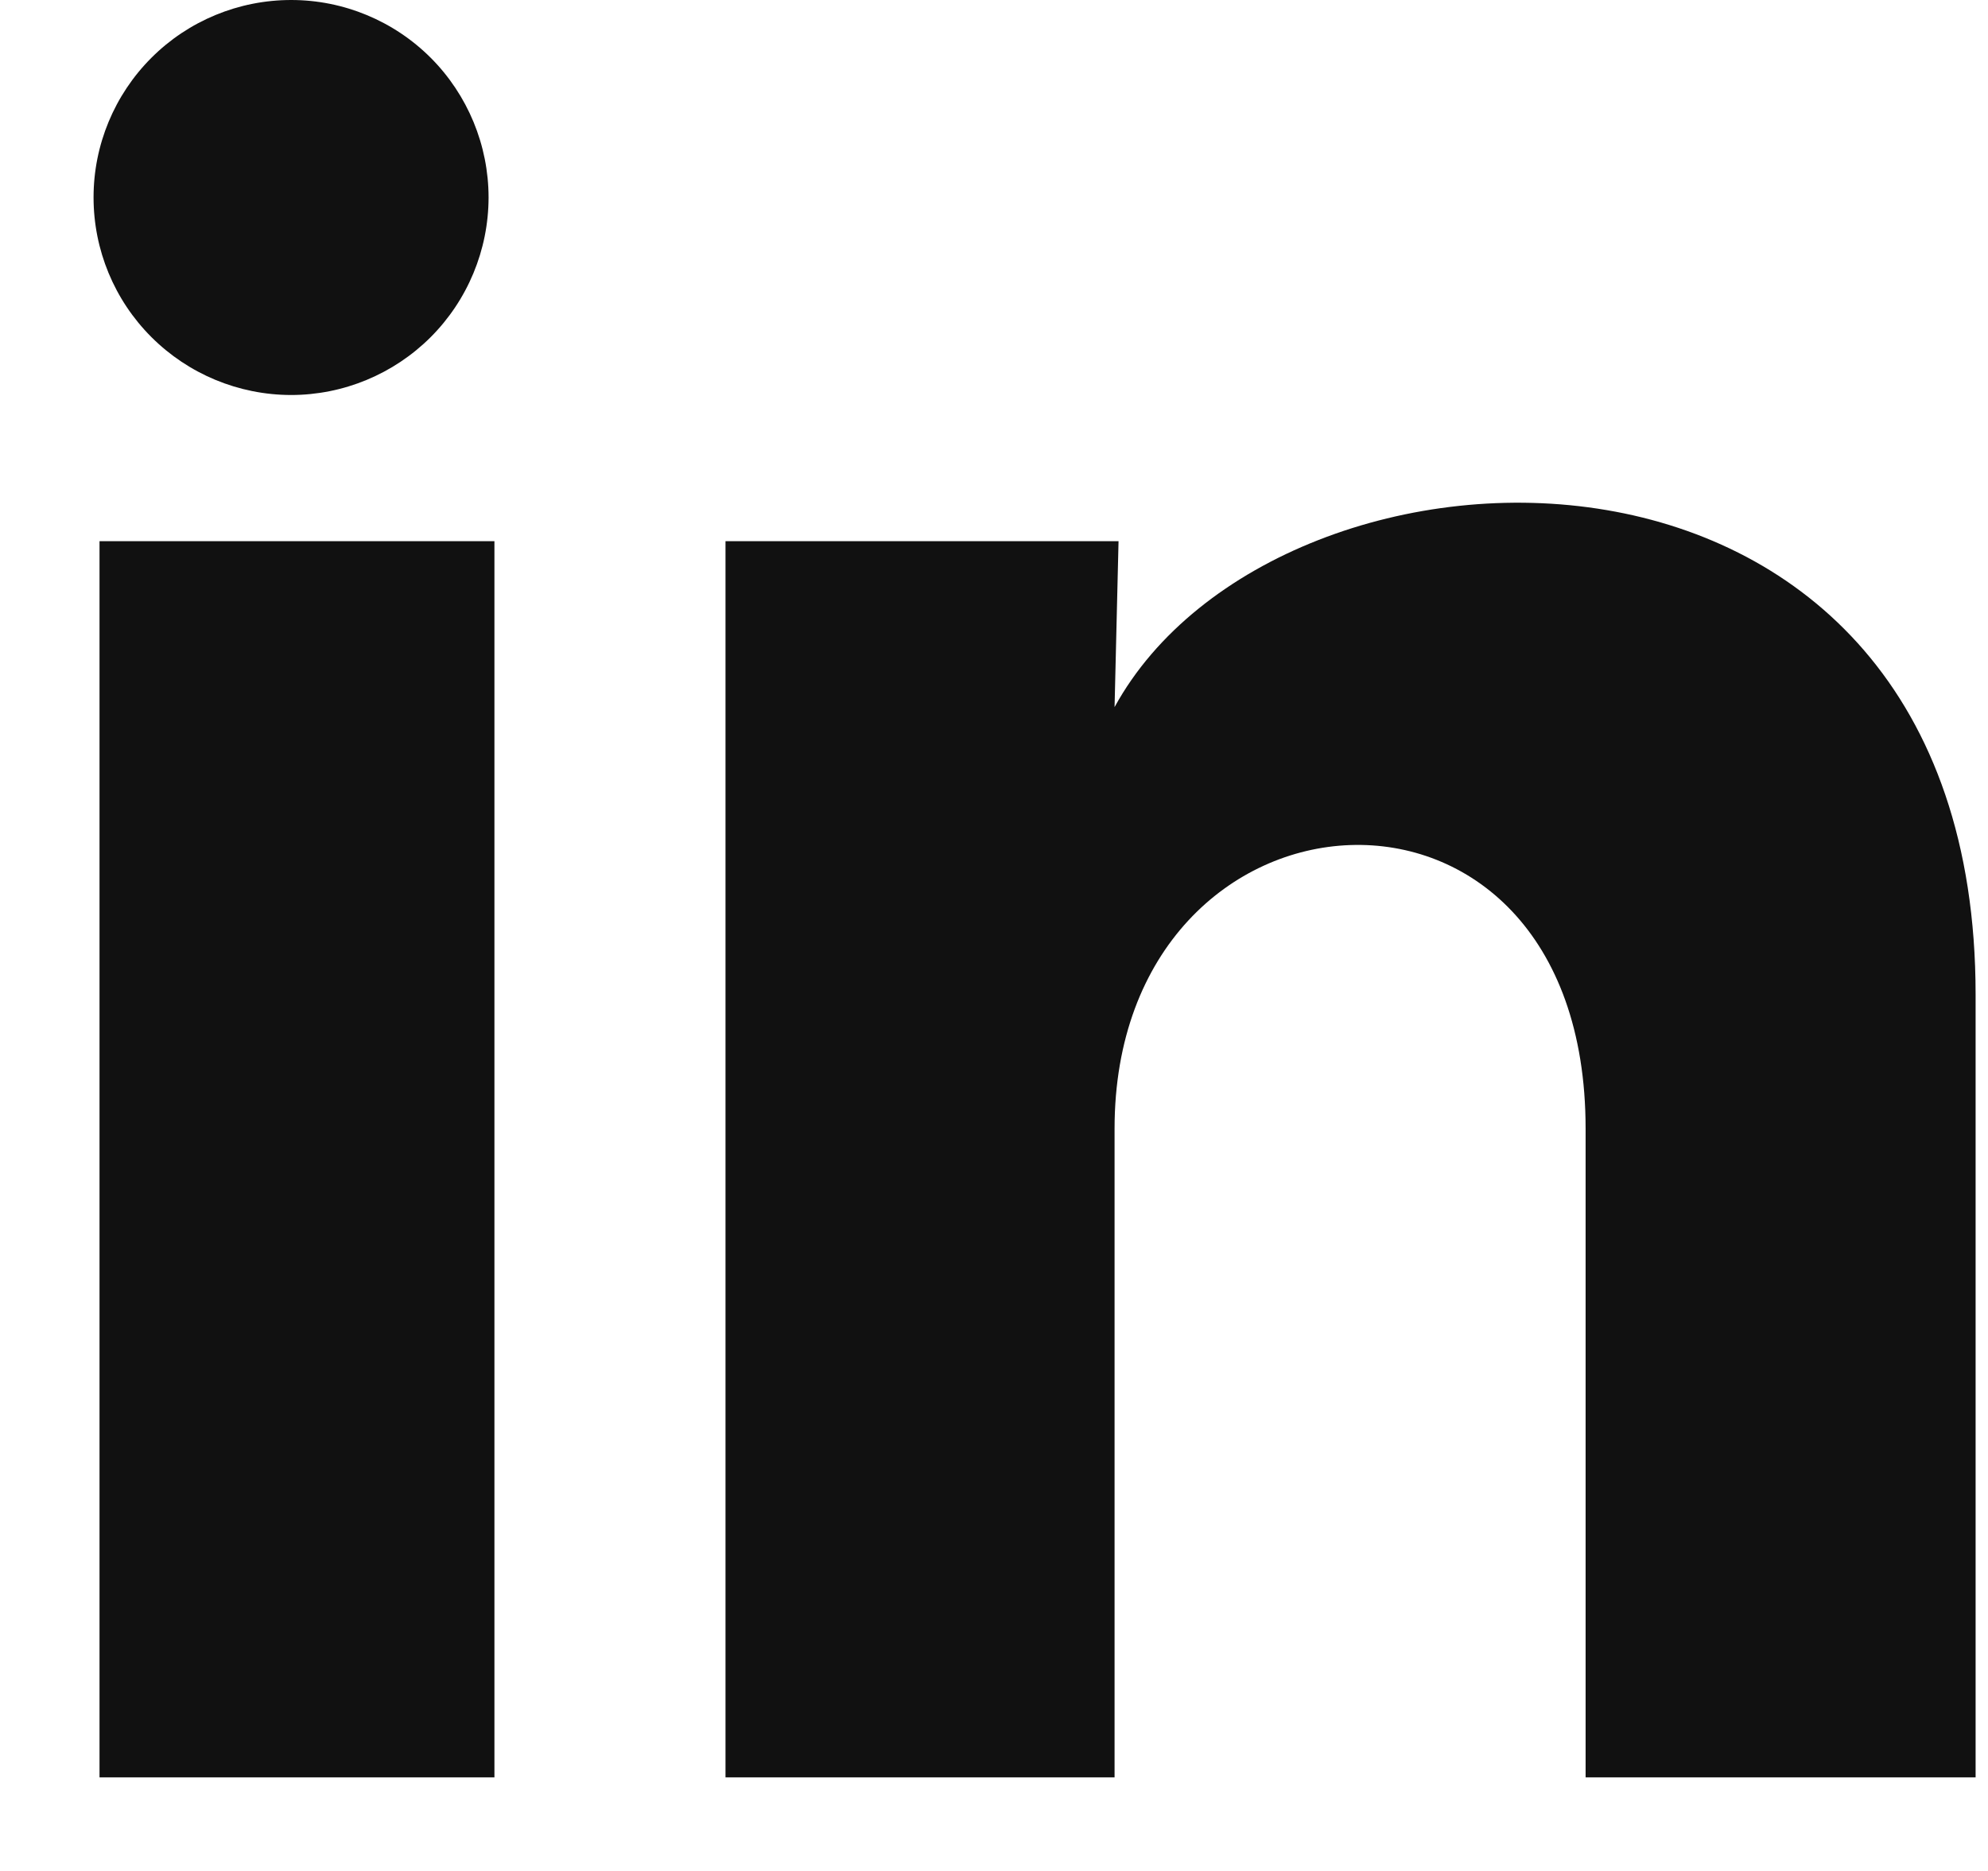 <svg width="17" height="16" viewBox="0 0 17 16" fill="none" xmlns="http://www.w3.org/2000/svg">
<path d="M4.178 1.69C4.177 2.138 3.999 2.567 3.682 2.884C3.365 3.2 2.936 3.378 2.488 3.378C2.04 3.377 1.611 3.199 1.294 2.882C0.977 2.565 0.8 2.136 0.8 1.688C0.8 1.24 0.978 0.811 1.295 0.494C1.612 0.177 2.042 -0 2.49 2.11405e-07C2.938 0 3.367 0.178 3.684 0.495C4 0.812 4.178 1.242 4.178 1.69ZM4.228 4.628H0.851V15.2H4.228V4.628ZM9.565 4.628H6.204V15.2H9.531V9.652C9.531 6.562 13.559 6.275 13.559 9.652V15.2H16.894V8.504C16.894 3.294 10.933 3.488 9.531 6.047L9.565 4.628Z" fill="#111111"/>
</svg>

